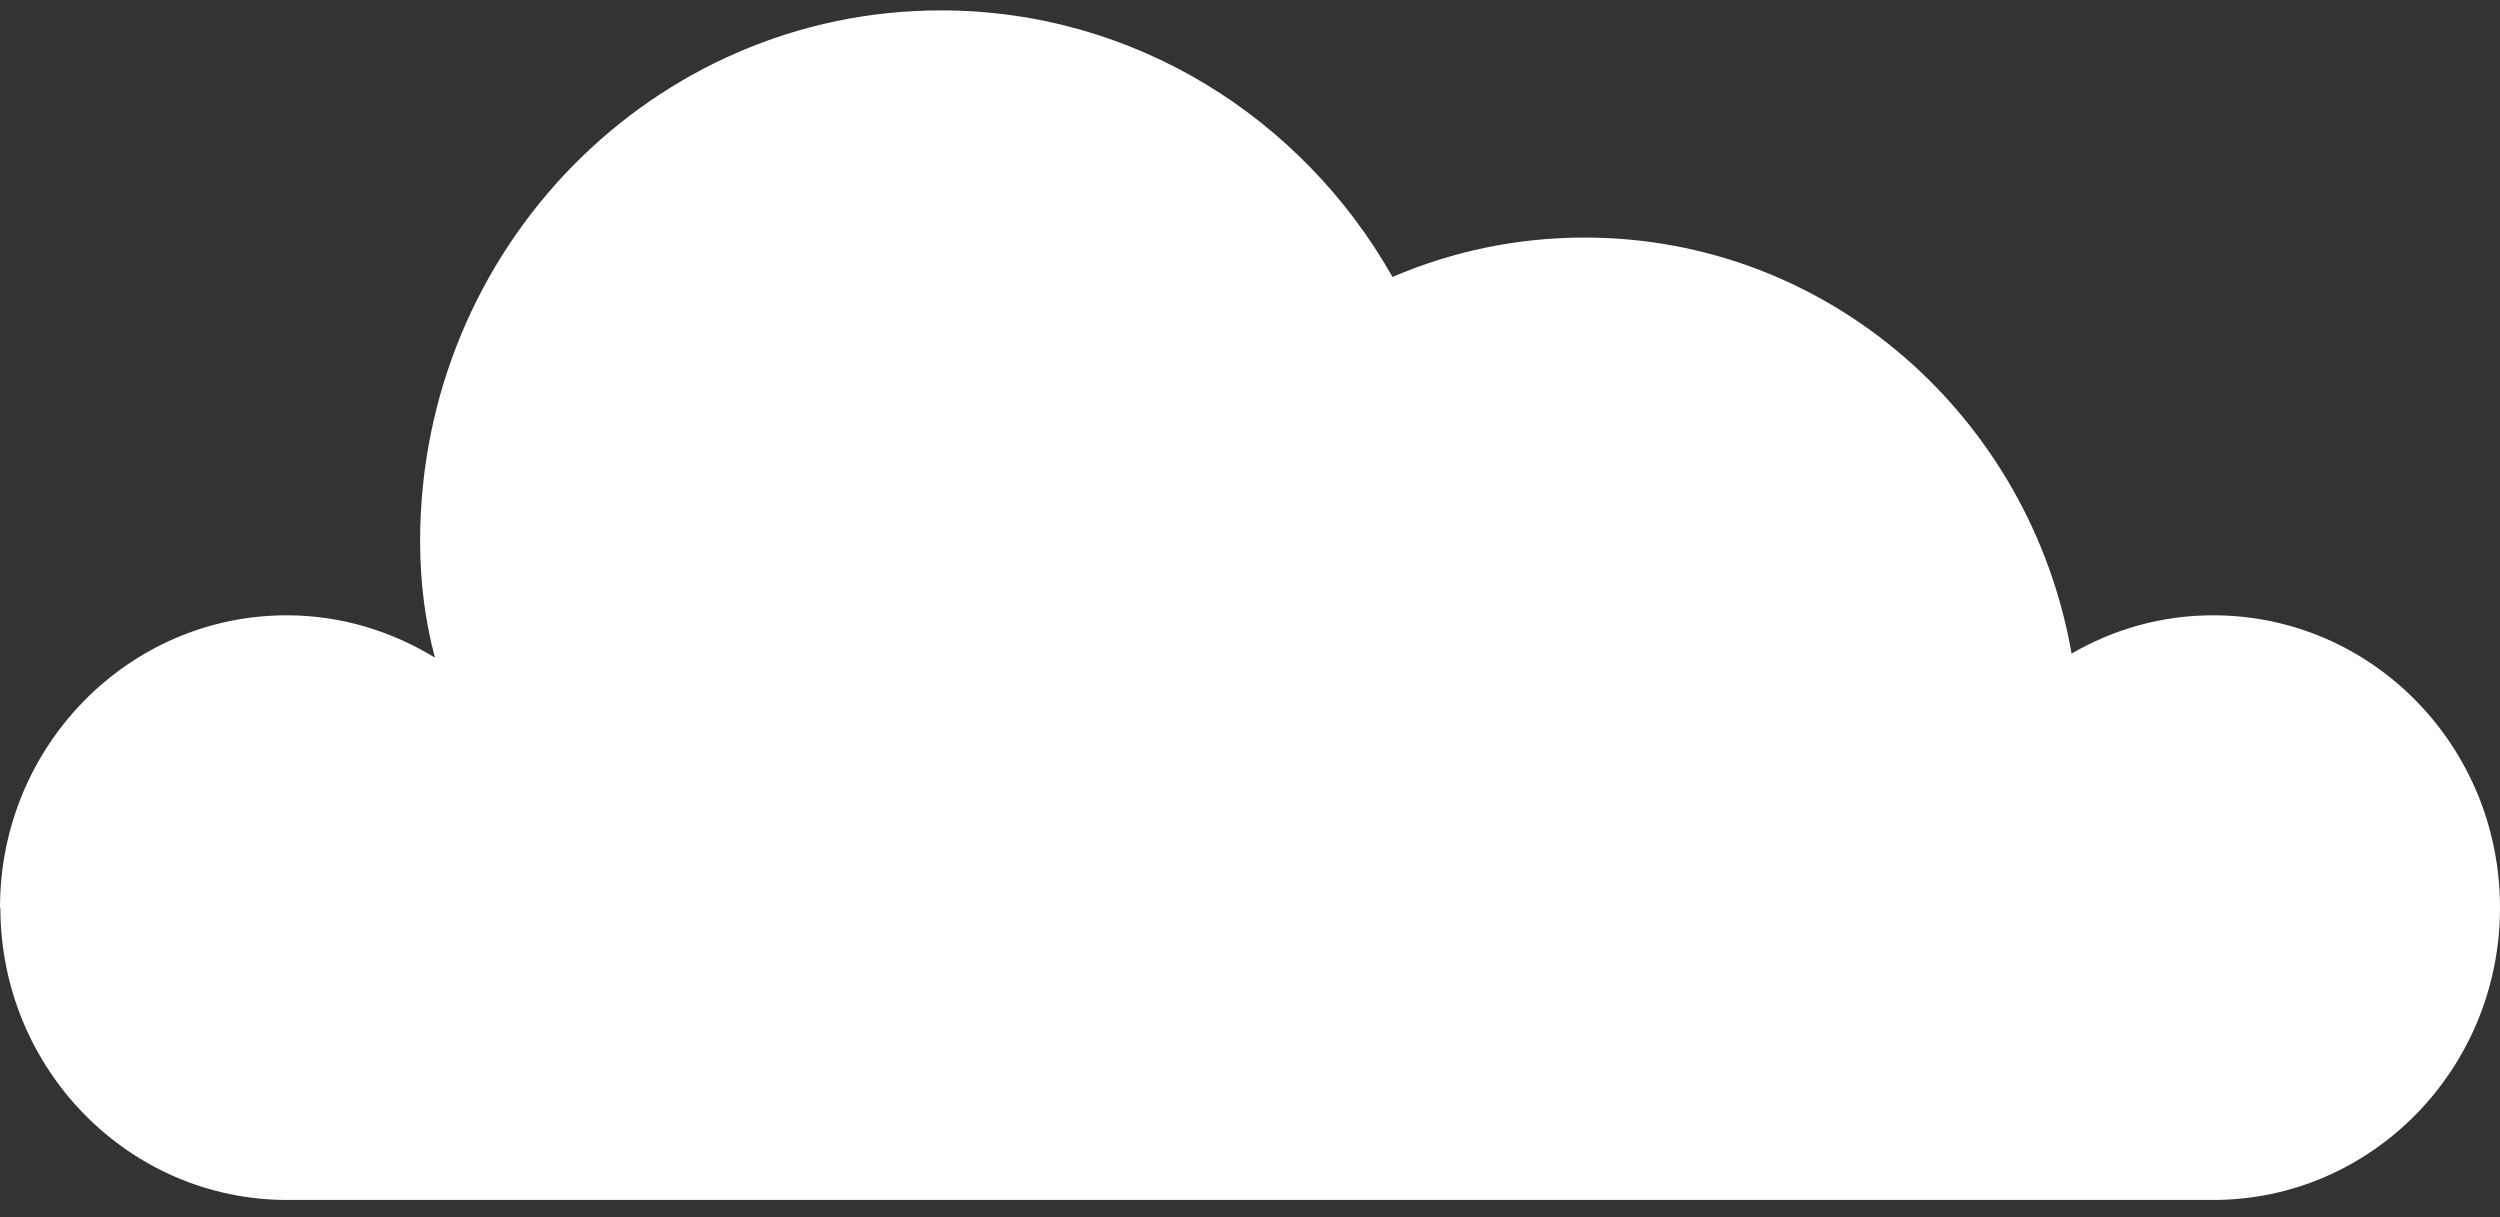 <svg width="115" height="56" viewBox="0 0 115 56" fill="none" xmlns="http://www.w3.org/2000/svg">
<rect x="0" y="0" width="115" height="56" fill="#333333" stroke="none"/>
<path d="M0.017 41.751C0.017 49.168 5.915 55.198 13.21 55.198H101.807C109.085 55.198 115 49.185 115 41.751C115 34.316 109.101 28.304 101.807 28.304C99.431 28.304 97.221 28.947 95.293 30.065C93.399 19.192 84.111 10.928 72.895 10.928C69.754 10.928 66.78 11.571 64.055 12.74C59.918 5.424 52.175 0.478 43.285 0.478C30.058 0.478 19.325 11.419 19.325 24.9C19.325 26.847 19.574 28.625 20.006 30.251C18.012 29.032 15.686 28.304 13.193 28.304C5.915 28.304 0 34.316 0 41.751H0.017Z" fill="white"/>
</svg>
